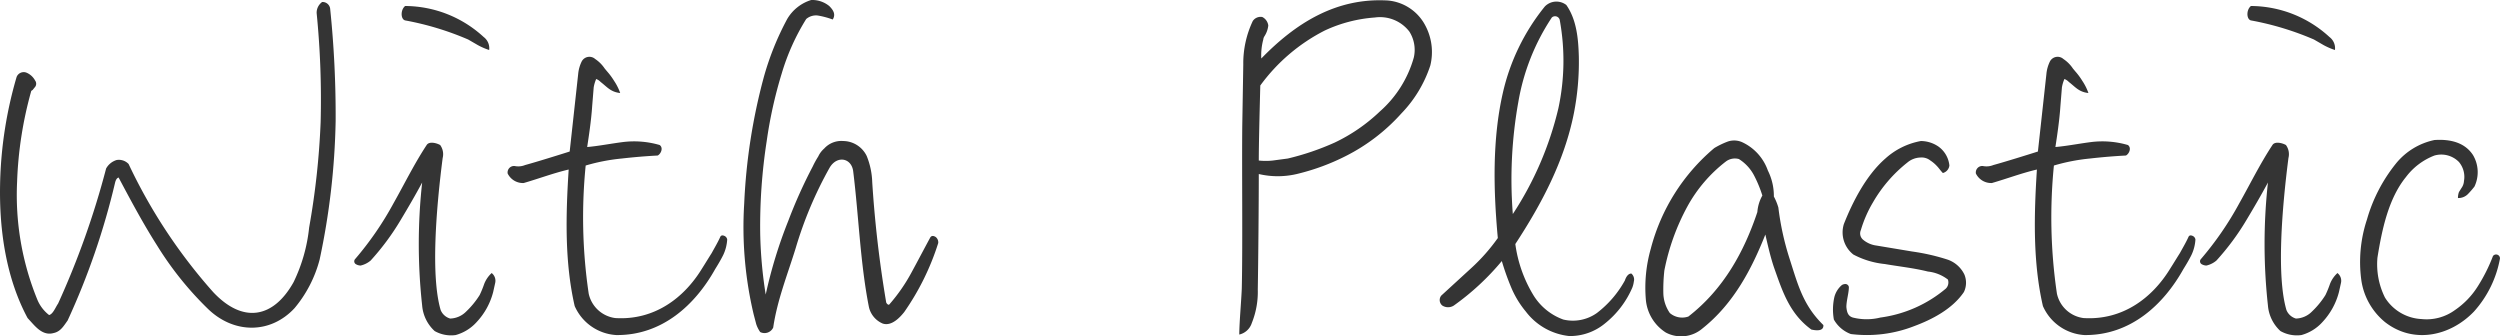 <svg xmlns="http://www.w3.org/2000/svg" width="299.954" height="40.371" viewBox="0 0 299.954 40.371"><path d="M40.08-12.54A86.626,86.626,0,0,0,42-29.16a124.813,124.813,0,0,0-.66-13.5.92.92,0,0,0-.96-.78,1.593,1.593,0,0,0-.66,1.32,105.065,105.065,0,0,1,.48,13.08,92.9,92.9,0,0,1-1.38,12.66,19.625,19.625,0,0,1-1.86,6.54c-2.4,4.32-6.06,5.04-9.66,1.2A64.315,64.315,0,0,1,17.16-24a1.6,1.6,0,0,0-1.44-.48,2.154,2.154,0,0,0-1.26,1.02A99.849,99.849,0,0,1,8.7-7.26C8.4-6.84,8.1-6,7.62-5.88A4.525,4.525,0,0,1,6.18-7.8a33.16,33.16,0,0,1-2.4-14.04A46.111,46.111,0,0,1,5.46-32.7q0-.09.18-.18l.24-.3a.638.638,0,0,0,.06-.84,2.087,2.087,0,0,0-1.08-.96.917.917,0,0,0-1.14.54A49.131,49.131,0,0,0,1.74-21.6c-.12,5.7.78,11.4,3.3,16.08l.6.66c.66.72,1.44,1.44,2.52,1.14.84-.18,1.2-.84,1.68-1.5a87.054,87.054,0,0,0,5.7-16.56c.06-.24.18-.54.42-.6,1.5,2.82,2.94,5.52,4.62,8.16A39.667,39.667,0,0,0,26.7-6.6c3.12,3,7.5,3,10.38-.12A15.016,15.016,0,0,0,40.08-12.54Zm18.84,7.5a8.284,8.284,0,0,0,1.98-3.6l.24-1.08a1.174,1.174,0,0,0-.42-1.2,3.458,3.458,0,0,0-.9,1.32,12.218,12.218,0,0,1-.54,1.32A10.173,10.173,0,0,1,57.66-6.3a2.8,2.8,0,0,1-1.92.84A1.753,1.753,0,0,1,54.6-6.48c-1.2-4.08-.54-12.18.24-18.24a1.87,1.87,0,0,0-.3-1.56c-.42-.24-1.32-.48-1.62,0-1.5,2.28-2.64,4.62-3.96,6.96a38.263,38.263,0,0,1-4.62,6.72.4.4,0,0,0,.06.6,1.158,1.158,0,0,0,.6.18,2.835,2.835,0,0,0,1.2-.6,29.884,29.884,0,0,0,3.6-4.86c.9-1.5,1.74-2.94,2.58-4.5a67.443,67.443,0,0,0,0,14.76,4.668,4.668,0,0,0,1.5,3.06,3.992,3.992,0,0,0,2.52.48A5.279,5.279,0,0,0,58.92-5.04Zm.12-33.24a7.811,7.811,0,0,0,1.38.6,1.682,1.682,0,0,0-.66-1.56,13.994,13.994,0,0,0-9.42-3.72c-.6.48-.54,1.68.06,1.74a35.034,35.034,0,0,1,7.5,2.28ZM88.5-13.08a5.018,5.018,0,0,0,.48-1.86.561.561,0,0,0-.3-.42c-.12-.06-.42-.18-.54.12-.3.66-.66,1.26-1.02,1.92-.42.66-.78,1.26-1.2,1.92-2.1,3.42-5.64,6.18-10.38,5.88a3.756,3.756,0,0,1-3.18-2.94A62.634,62.634,0,0,1,72-23.82a22.972,22.972,0,0,1,4.32-.84c1.56-.18,3.12-.3,4.32-.36.36-.18.72-.9.24-1.26a10.963,10.963,0,0,0-4.38-.36c-1.44.18-2.94.48-4.32.6.18-1.2.48-3.12.6-4.92l.18-2.22a4.285,4.285,0,0,1,.3-1.02,1.417,1.417,0,0,1,.54.36c.78.6,1.2,1.2,2.34,1.32a6.365,6.365,0,0,0-.72-1.44,7.982,7.982,0,0,0-.84-1.14l-.3-.36a4.122,4.122,0,0,0-1.14-1.14,1.042,1.042,0,0,0-1.62.3,4.3,4.3,0,0,0-.42,1.5l-1.02,9.3c-1.32.42-4.02,1.26-5.34,1.62a2.174,2.174,0,0,1-1.26.12.774.774,0,0,0-.84.9,2.043,2.043,0,0,0,1.92,1.14c1.86-.54,3.6-1.2,5.4-1.62-.36,5.58-.48,11.16.72,16.38a5.83,5.83,0,0,0,4.98,3.48c5.58.06,9.54-3.72,11.88-7.92C87.84-11.88,88.2-12.48,88.5-13.08Zm21.72,6.84a30.454,30.454,0,0,0,4.08-8.28.818.818,0,0,0-.3-.72c-.18-.12-.48-.24-.66.06-.78,1.44-1.5,2.82-2.22,4.14a20.65,20.65,0,0,1-2.7,3.9c-.06.06-.24,0-.36-.24a138.923,138.923,0,0,1-1.68-14.46,9.061,9.061,0,0,0-.66-3.12,3.169,3.169,0,0,0-2.82-1.8,2.772,2.772,0,0,0-2.28.9,2.888,2.888,0,0,0-.72.96,10.785,10.785,0,0,0-.66,1.2,58.605,58.605,0,0,0-2.94,6.54,55.524,55.524,0,0,0-2.7,8.82,52.163,52.163,0,0,1-.66-7.32,66.713,66.713,0,0,1,.78-11.1,52.715,52.715,0,0,1,1.8-8.1,26.665,26.665,0,0,1,2.94-6.54,1.815,1.815,0,0,1,1.38-.42,10,10,0,0,1,1.8.48c.42-.66,0-1.2-.42-1.62a3.243,3.243,0,0,0-2.16-.72,5.068,5.068,0,0,0-2.88,2.28,33.683,33.683,0,0,0-2.82,7.02,69.728,69.728,0,0,0-2.34,15.12A45.368,45.368,0,0,0,92.16-5.94l.3,1.14a3.587,3.587,0,0,0,.48.96,1.148,1.148,0,0,0,1.56-.54c.48-3.3,1.74-6.42,2.7-9.54a46.747,46.747,0,0,1,4.08-9.66c.9-1.5,2.64-1.14,2.82.48.66,5.34.84,10.92,1.86,16.14a2.82,2.82,0,0,0,1.68,2.1C108.72-4.5,109.74-5.64,110.22-6.24Zm59.64-23.82a15.012,15.012,0,0,0,3.48-5.76,6.771,6.771,0,0,0-.6-4.8,5.623,5.623,0,0,0-4.5-3c-6.18-.36-11.04,2.7-15.18,6.96a7.384,7.384,0,0,1,.24-2.28.853.853,0,0,1,.12-.36,2.952,2.952,0,0,0,.48-1.32,1.329,1.329,0,0,0-.72-1.02,1.133,1.133,0,0,0-1.14.48,11.853,11.853,0,0,0-1.14,5.22l-.12,7.26c-.06,5.04.06,14.4-.06,19.62-.06,1.5-.3,4.14-.3,5.52a2.063,2.063,0,0,0,1.5-1.38,9.973,9.973,0,0,0,.72-4.02c.06-3.54.12-10.32.12-13.86a9.995,9.995,0,0,0,4.8-.06,26.537,26.537,0,0,0,5.64-2.1A22.684,22.684,0,0,0,169.86-30.06Zm.96-9.84a4.1,4.1,0,0,1,.54,3.12,13.468,13.468,0,0,1-4.08,6.48,20.655,20.655,0,0,1-5.4,3.72,31.252,31.252,0,0,1-5.64,1.92l-1.8.24a7.862,7.862,0,0,1-1.68,0c0-2.16.12-6.6.18-9a21.818,21.818,0,0,1,7.74-6.6,17.06,17.06,0,0,1,6-1.56A4.445,4.445,0,0,1,170.82-39.9ZM194.28-4.86a11.115,11.115,0,0,0,3.3-4.32,3.165,3.165,0,0,0,.18-.72.938.938,0,0,0-.3-.96c-.42,0-.66.48-.78.84a12.467,12.467,0,0,1-3.36,3.9,4.972,4.972,0,0,1-4.02.78,6.994,6.994,0,0,1-3.6-2.94,15.908,15.908,0,0,1-2.16-6.12c3.18-4.86,5.88-9.96,7.02-15.66a31.9,31.9,0,0,0,.6-6.84c-.06-2.04-.24-4.38-1.5-6.18a1.935,1.935,0,0,0-2.58.18,25.381,25.381,0,0,0-5.04,10.38c-1.26,5.52-1.14,11.58-.6,17.4a22.419,22.419,0,0,1-3.18,3.6l-3.6,3.3a.85.85,0,0,0,.12,1.2,1.276,1.276,0,0,0,1.38,0,30.3,30.3,0,0,0,5.76-5.34A30.115,30.115,0,0,0,183-9.3a11.372,11.372,0,0,0,1.8,3,7.516,7.516,0,0,0,5.22,2.94A6.581,6.581,0,0,0,194.28-4.86Zm-6.36-36.72a.575.575,0,0,1,.96.36,27.1,27.1,0,0,1-.18,10.56A39.72,39.72,0,0,1,183.24-18a52.814,52.814,0,0,1,.66-13.44A26.273,26.273,0,0,1,187.92-41.58ZM219.06-4.14c.54.12,1.5.24,1.44-.54-2.46-2.4-3.06-4.86-4.08-8.04a32.939,32.939,0,0,1-1.32-6.06,6.72,6.72,0,0,0-.54-1.32,6.819,6.819,0,0,0-.72-3.12,5.9,5.9,0,0,0-3-3.36,2.354,2.354,0,0,0-1.8-.12,9.982,9.982,0,0,0-1.62.78,23.5,23.5,0,0,0-7.62,12.06,17.027,17.027,0,0,0-.6,6.12,5.2,5.2,0,0,0,2.4,3.96,3.928,3.928,0,0,0,4.38-.48c3.78-3,5.94-7.2,7.56-11.28.3,1.32.6,2.64,1.02,3.9C215.58-8.76,216.42-6.06,219.06-4.14Zm-6.84-18.42a14.84,14.84,0,0,1,.96,2.34,4.742,4.742,0,0,0-.6,1.98C211.02-13.56,208.56-9,204.3-5.7a2.277,2.277,0,0,1-2.22-.42,4.361,4.361,0,0,1-.78-2.34,21.241,21.241,0,0,1,.12-2.76,26.728,26.728,0,0,1,2.76-7.68,17.314,17.314,0,0,1,4.62-5.4,1.8,1.8,0,0,1,1.56-.3A5.124,5.124,0,0,1,212.22-22.56Zm19.2,18c2.1-.78,4.56-2.04,5.94-4.08a2.565,2.565,0,0,0,.06-2.1,3.5,3.5,0,0,0-2.04-1.8,25.062,25.062,0,0,0-4.2-.96l-4.32-.72a3.081,3.081,0,0,1-1.62-.72.986.986,0,0,1-.24-1.14,14.508,14.508,0,0,1,1.44-3.3,16.746,16.746,0,0,1,4.14-4.8,2.527,2.527,0,0,1,1.56-.6,1.686,1.686,0,0,1,1.2.36,4.131,4.131,0,0,1,.78.66c.24.24.42.54.72.84a1.064,1.064,0,0,0,.78-.9,3.185,3.185,0,0,0-1.32-2.28,3.781,3.781,0,0,0-2.1-.66,8.659,8.659,0,0,0-4.26,2.1c-2.34,2.04-3.96,5.28-4.98,7.86a3.374,3.374,0,0,0,1.14,3.66A10.253,10.253,0,0,0,227.88-12c1.74.3,3.48.48,5.16.9a4.737,4.737,0,0,1,2.4.96,1.043,1.043,0,0,1-.24,1.08,15.337,15.337,0,0,1-7.86,3.48,6.823,6.823,0,0,1-3.3,0c-.6-.18-.72-.66-.78-1.26,0-.78.3-1.68.3-2.4a.435.435,0,0,0-.36-.36.807.807,0,0,0-.48.12,2.813,2.813,0,0,0-.9,1.44,6.8,6.8,0,0,0-.06,2.7A3.877,3.877,0,0,0,223.8-3.6,15.6,15.6,0,0,0,231.42-4.56Zm33.24-8.52a5.019,5.019,0,0,0,.48-1.86.561.561,0,0,0-.3-.42c-.12-.06-.42-.18-.54.12-.3.66-.66,1.26-1.02,1.92-.42.66-.78,1.26-1.2,1.92-2.1,3.42-5.64,6.18-10.38,5.88a3.756,3.756,0,0,1-3.18-2.94,62.632,62.632,0,0,1-.36-15.36,22.971,22.971,0,0,1,4.32-.84c1.56-.18,3.12-.3,4.32-.36.36-.18.72-.9.24-1.26a10.963,10.963,0,0,0-4.38-.36c-1.44.18-2.94.48-4.32.6.18-1.2.48-3.12.6-4.92l.18-2.22a4.285,4.285,0,0,1,.3-1.02,1.417,1.417,0,0,1,.54.36c.78.6,1.2,1.2,2.34,1.32a6.366,6.366,0,0,0-.72-1.44,7.983,7.983,0,0,0-.84-1.14l-.3-.36a4.123,4.123,0,0,0-1.14-1.14,1.042,1.042,0,0,0-1.62.3,4.3,4.3,0,0,0-.42,1.5l-1.02,9.3c-1.32.42-4.02,1.26-5.34,1.62a2.174,2.174,0,0,1-1.26.12.774.774,0,0,0-.84.9,2.043,2.043,0,0,0,1.92,1.14c1.86-.54,3.6-1.2,5.4-1.62-.36,5.58-.48,11.16.72,16.38a5.83,5.83,0,0,0,4.98,3.48c5.58.06,9.54-3.72,11.88-7.92C264-11.88,264.36-12.48,264.66-13.08Zm15.72,8.04a8.284,8.284,0,0,0,1.98-3.6l.24-1.08a1.174,1.174,0,0,0-.42-1.2,3.458,3.458,0,0,0-.9,1.32,12.218,12.218,0,0,1-.54,1.32,10.173,10.173,0,0,1-1.62,1.98,2.8,2.8,0,0,1-1.92.84,1.753,1.753,0,0,1-1.14-1.02c-1.2-4.08-.54-12.18.24-18.24a1.87,1.87,0,0,0-.3-1.56c-.42-.24-1.32-.48-1.62,0-1.5,2.28-2.64,4.62-3.96,6.96a38.264,38.264,0,0,1-4.62,6.72.4.4,0,0,0,.06.6,1.158,1.158,0,0,0,.6.18,2.835,2.835,0,0,0,1.2-.6,29.883,29.883,0,0,0,3.6-4.86c.9-1.5,1.74-2.94,2.58-4.5a67.445,67.445,0,0,0,0,14.76,4.669,4.669,0,0,0,1.5,3.06,3.992,3.992,0,0,0,2.52.48A5.279,5.279,0,0,0,280.38-5.04Zm.12-33.24a7.811,7.811,0,0,0,1.38.6,1.682,1.682,0,0,0-.66-1.56,13.994,13.994,0,0,0-9.42-3.72c-.6.48-.54,1.68.06,1.74a35.034,35.034,0,0,1,7.5,2.28ZM298.56-6.3a12.979,12.979,0,0,0,3.12-6.36.467.467,0,0,0-.84-.3,20.163,20.163,0,0,1-1.8,3.6,9.632,9.632,0,0,1-2.76,2.88,5.765,5.765,0,0,1-4.02,1.08,5.48,5.48,0,0,1-4.38-2.58,8.96,8.96,0,0,1-.9-4.8c.54-3.36,1.32-7.08,3.42-9.66a7.757,7.757,0,0,1,3.42-2.58,2.962,2.962,0,0,1,2.94.78,2.779,2.779,0,0,1,.6,2.28,1.592,1.592,0,0,1-.3.84l-.3.48a1.959,1.959,0,0,0-.12.72,1.6,1.6,0,0,0,1.2-.48,10.436,10.436,0,0,0,.78-.9,4.021,4.021,0,0,0-.18-3.78c-1.02-1.56-2.82-1.92-4.62-1.8a8.072,8.072,0,0,0-4.62,2.82,18.966,18.966,0,0,0-3.48,6.72,16.181,16.181,0,0,0-.66,7.38,7.963,7.963,0,0,0,2.82,4.92C291.24-2.4,295.68-3.3,298.56-6.3Z" transform="translate(-1.729 43.68)" fill="#343434"/></svg>
